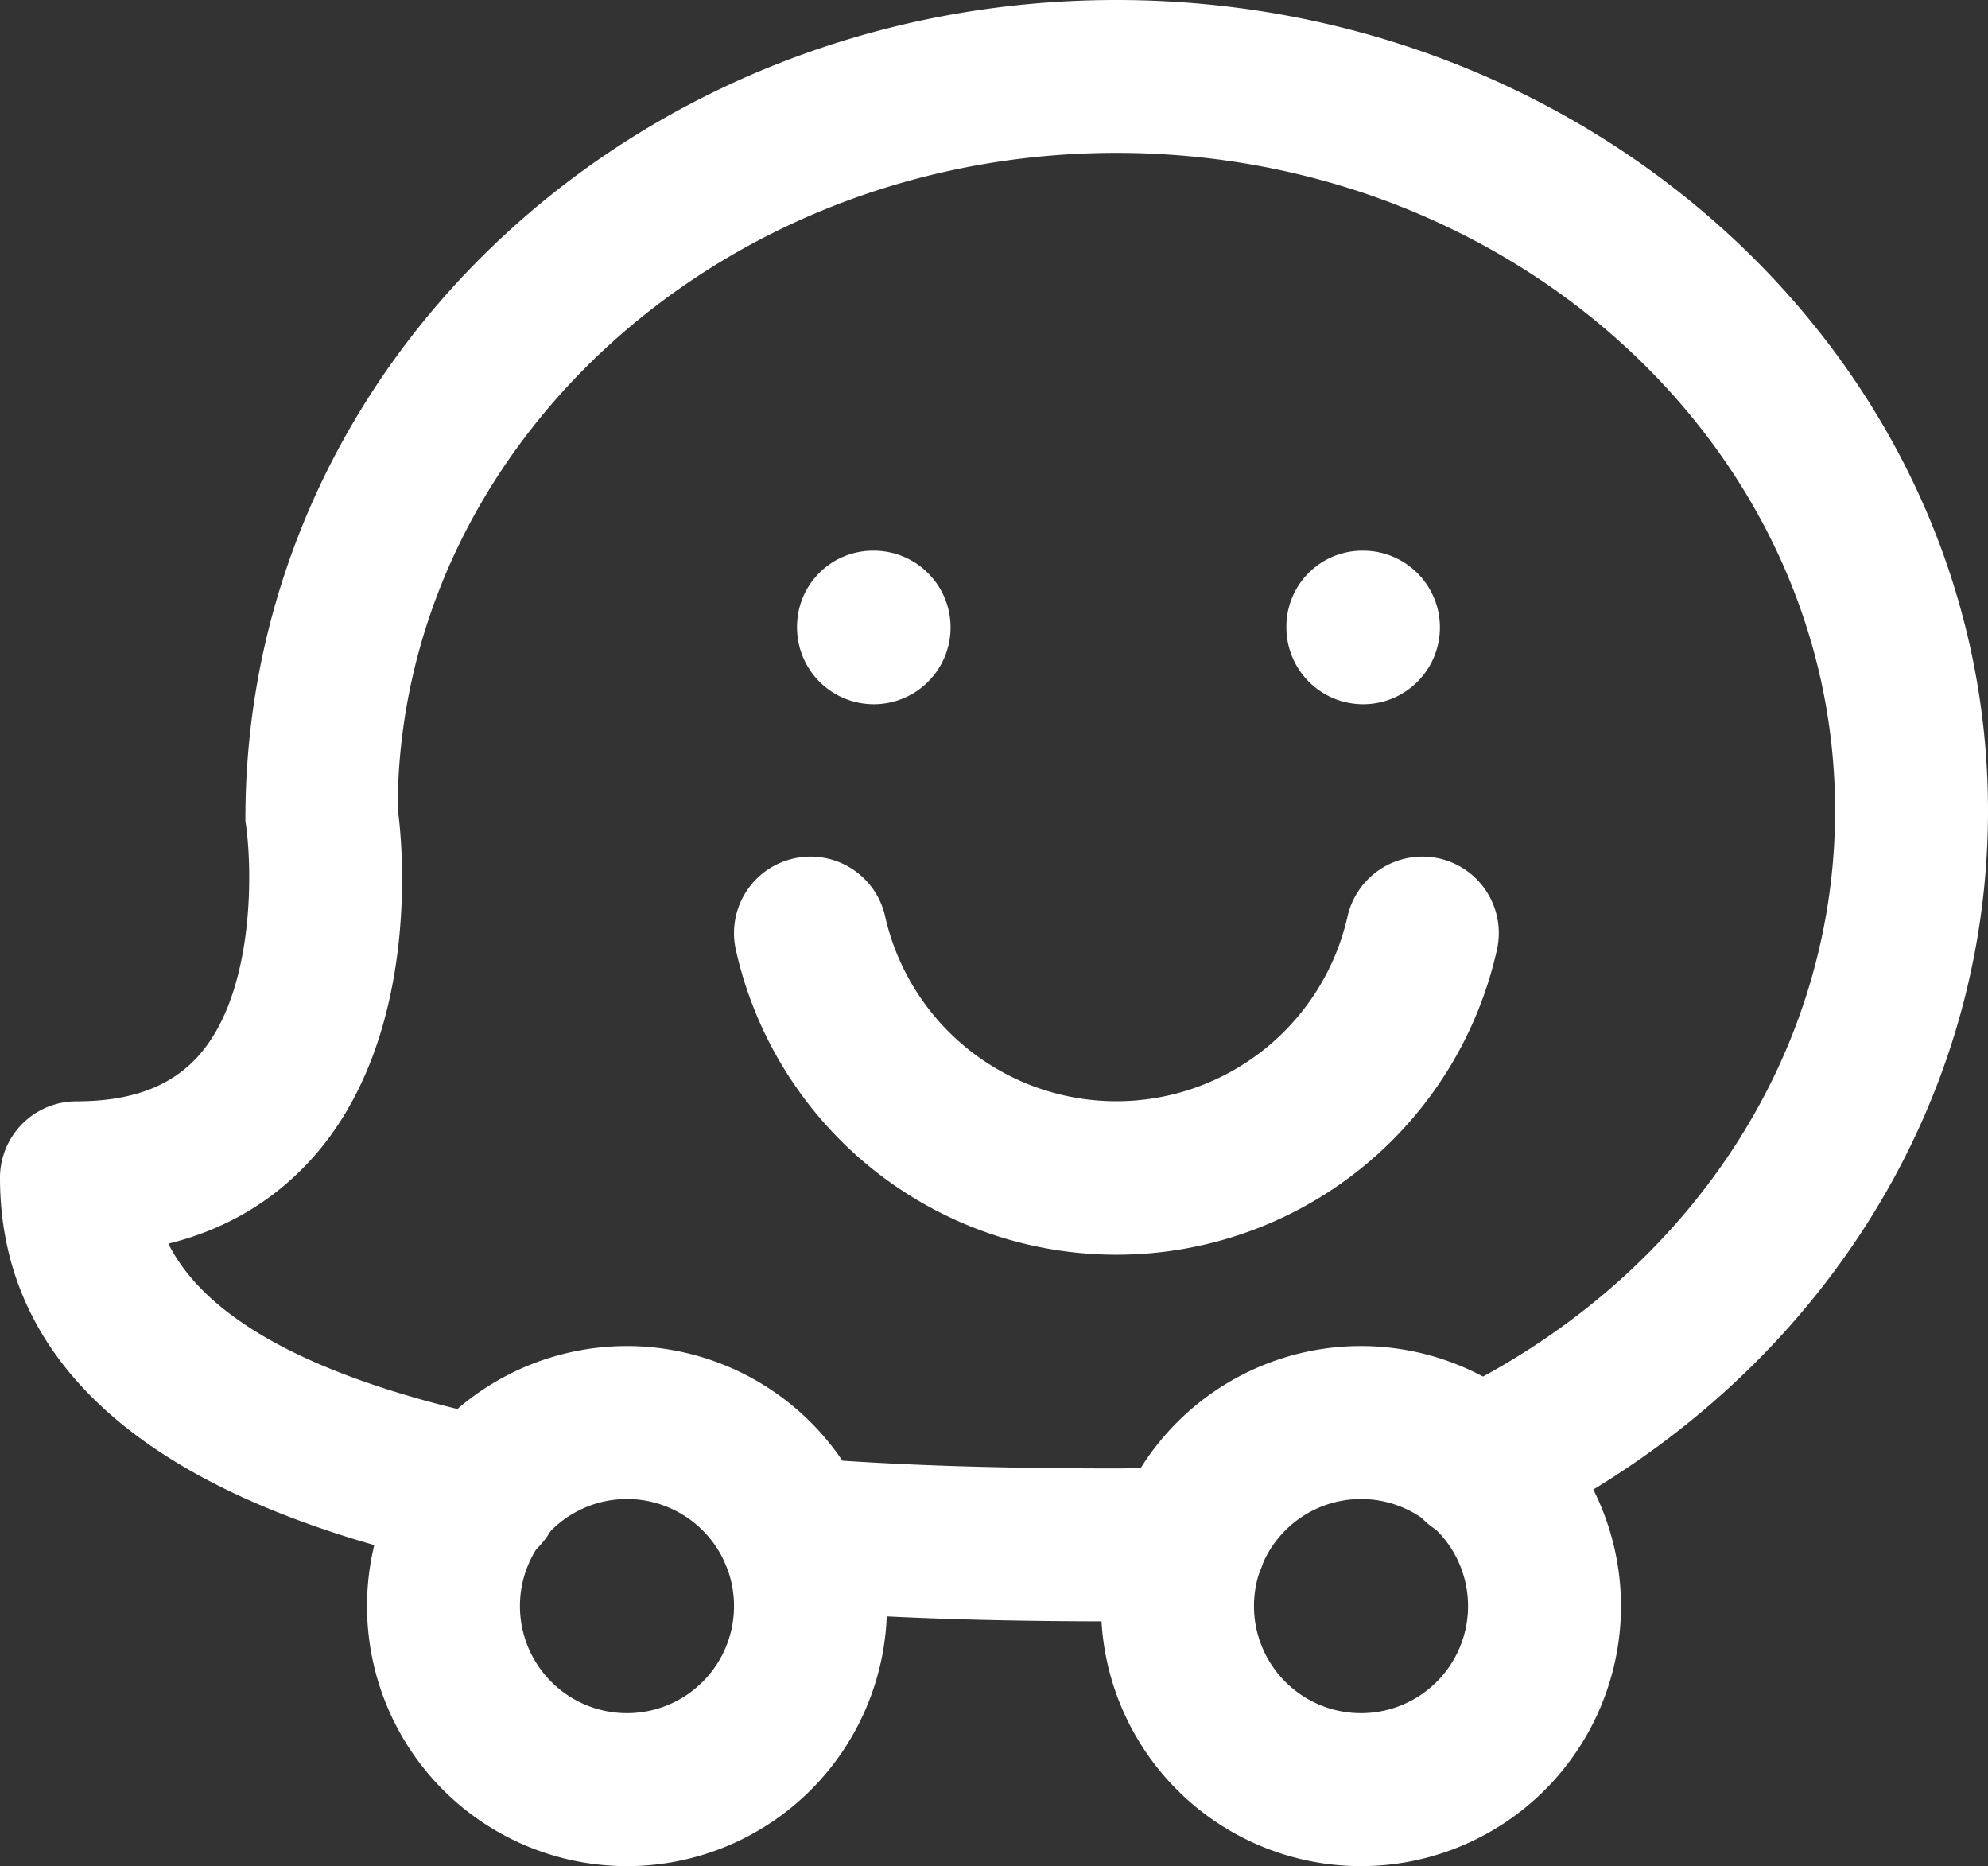 <svg id="Capa_1" data-name="Capa 1" xmlns="http://www.w3.org/2000/svg" viewBox="0 0 520 488"><rect x="0" y="0" width="520" height="488" fill="#333333" stroke="none"/><defs><style>.cls-1{fill:#fff;stroke:#fff;stroke-miterlimit:10;stroke-width:8px;}</style></defs><path class="cls-1" d="M288,16C164.48,16,64,109.31,64.19,226.43,66,238,67.07,272,51.39,290.21,43.42,299.49,31.84,304,16,304A16,16,0,0,0,0,320c0,48.35,40.1,81.41,119.26,98.21a17.12,17.12,0,0,0,3.33.35,16,16,0,0,0,3.3-31.65C73.63,375.81,43,358.14,34.46,334.34c16.87-3.17,30.72-11,41.32-23.36,28.38-33.22,20.41-87,20.22-87,0-97.06,86.11-176,192-176s192,78.94,192,176c0,66.11-40,126.18-104.45,156.74a16,16,0,1,0,13.7,28.92C465,373.76,512,302.62,512,224,512,109.31,411.49,16,288,16Z" transform="translate(4 -12)"/><path class="cls-1" d="M323.1,413.41c-.89-8.8-9.44-15.23-17.53-14.27q-8.79.86-17.57.86c-32.74,0-59-.9-82.56-2.82a16.28,16.28,0,0,0-17.25,14.63,16,16,0,0,0,14.66,17.25c24.45,2,51.52,2.94,85.15,2.94a203.61,203.61,0,0,0,20.83-1.06A16,16,0,0,0,323.1,413.41Z" transform="translate(4 -12)"/><path class="cls-1" d="M352,368a64,64,0,1,0,64,64A64.06,64.06,0,0,0,352,368Zm0,96a32,32,0,1,1,32-32A32,32,0,0,1,352,464Z" transform="translate(4 -12)"/><path class="cls-1" d="M160,368a64,64,0,1,0,64,64A64.06,64.06,0,0,0,160,368Zm0,96a32,32,0,1,1,32-32A32,32,0,0,1,160,464Z" transform="translate(4 -12)"/><path class="cls-1" d="M224.64,160h-.32a15.87,15.87,0,0,0-15.84,16,16.08,16.08,0,1,0,16.16-16Z" transform="translate(4 -12)"/><path class="cls-1" d="M352.64,160h-.32a15.87,15.87,0,0,0-15.84,16,16.08,16.08,0,1,0,16.16-16Z" transform="translate(4 -12)"/><path class="cls-1" d="M371.52,240.38a16.09,16.09,0,0,0-19.14,12.13,66,66,0,0,1-128.76,0,16,16,0,0,0-31.24,7,98,98,0,0,0,191.27,0A16,16,0,0,0,371.52,240.38Z" transform="translate(4 -12)"/></svg>